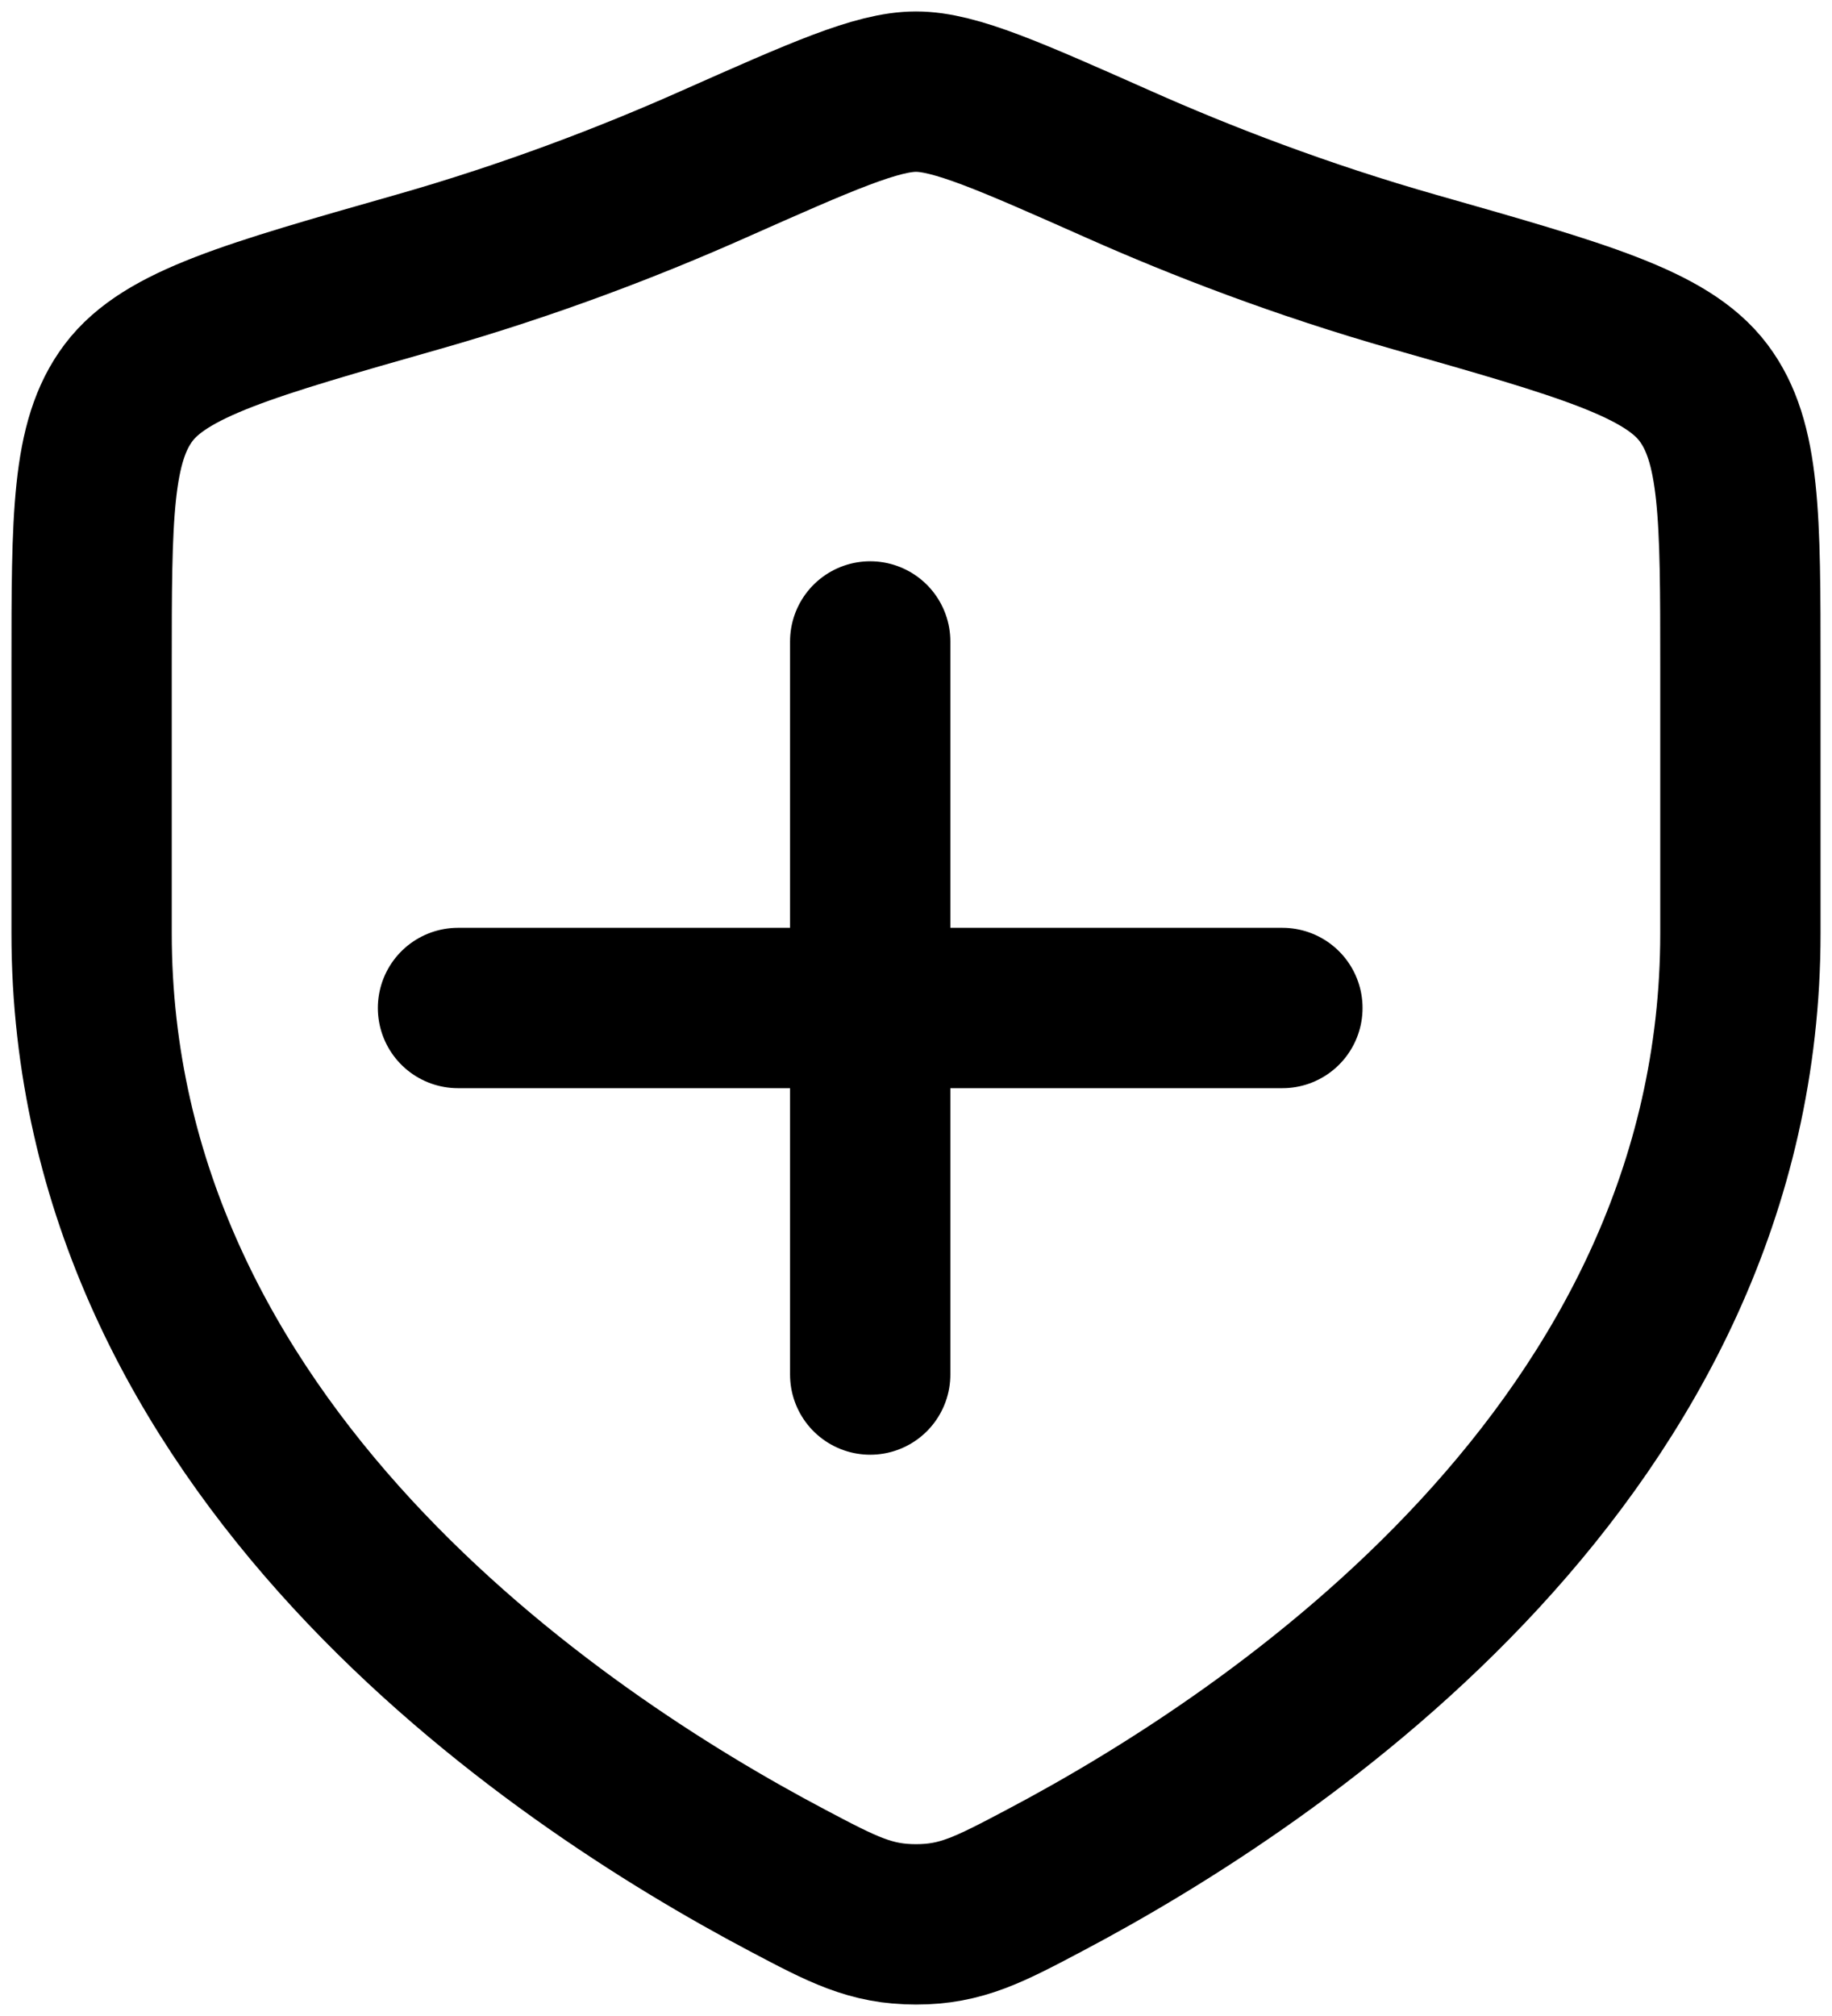 <svg width="20" height="22" viewBox="0 0 20 22" fill="none" xmlns="http://www.w3.org/2000/svg">
<path d="M9.5 7V15M5 11H14M19 10.183V7.28C19 5.64 19 4.82 18.596 4.285C18.192 3.75 17.278 3.491 15.451 2.971C14.202 2.616 13.102 2.189 12.222 1.798C11.023 1.266 10.424 1 10 1C9.576 1 8.977 1.266 7.778 1.798C6.898 2.189 5.798 2.616 4.549 2.971C2.722 3.491 1.808 3.75 1.404 4.285C1 4.82 1 5.64 1 7.28V10.183C1 15.809 6.063 19.183 8.594 20.519C9.201 20.84 9.505 21 10 21C10.495 21 10.799 20.84 11.406 20.519C13.937 19.183 19 15.809 19 10.183Z" stroke="black" stroke-width="1.75" stroke-linecap="round"/>
</svg>
